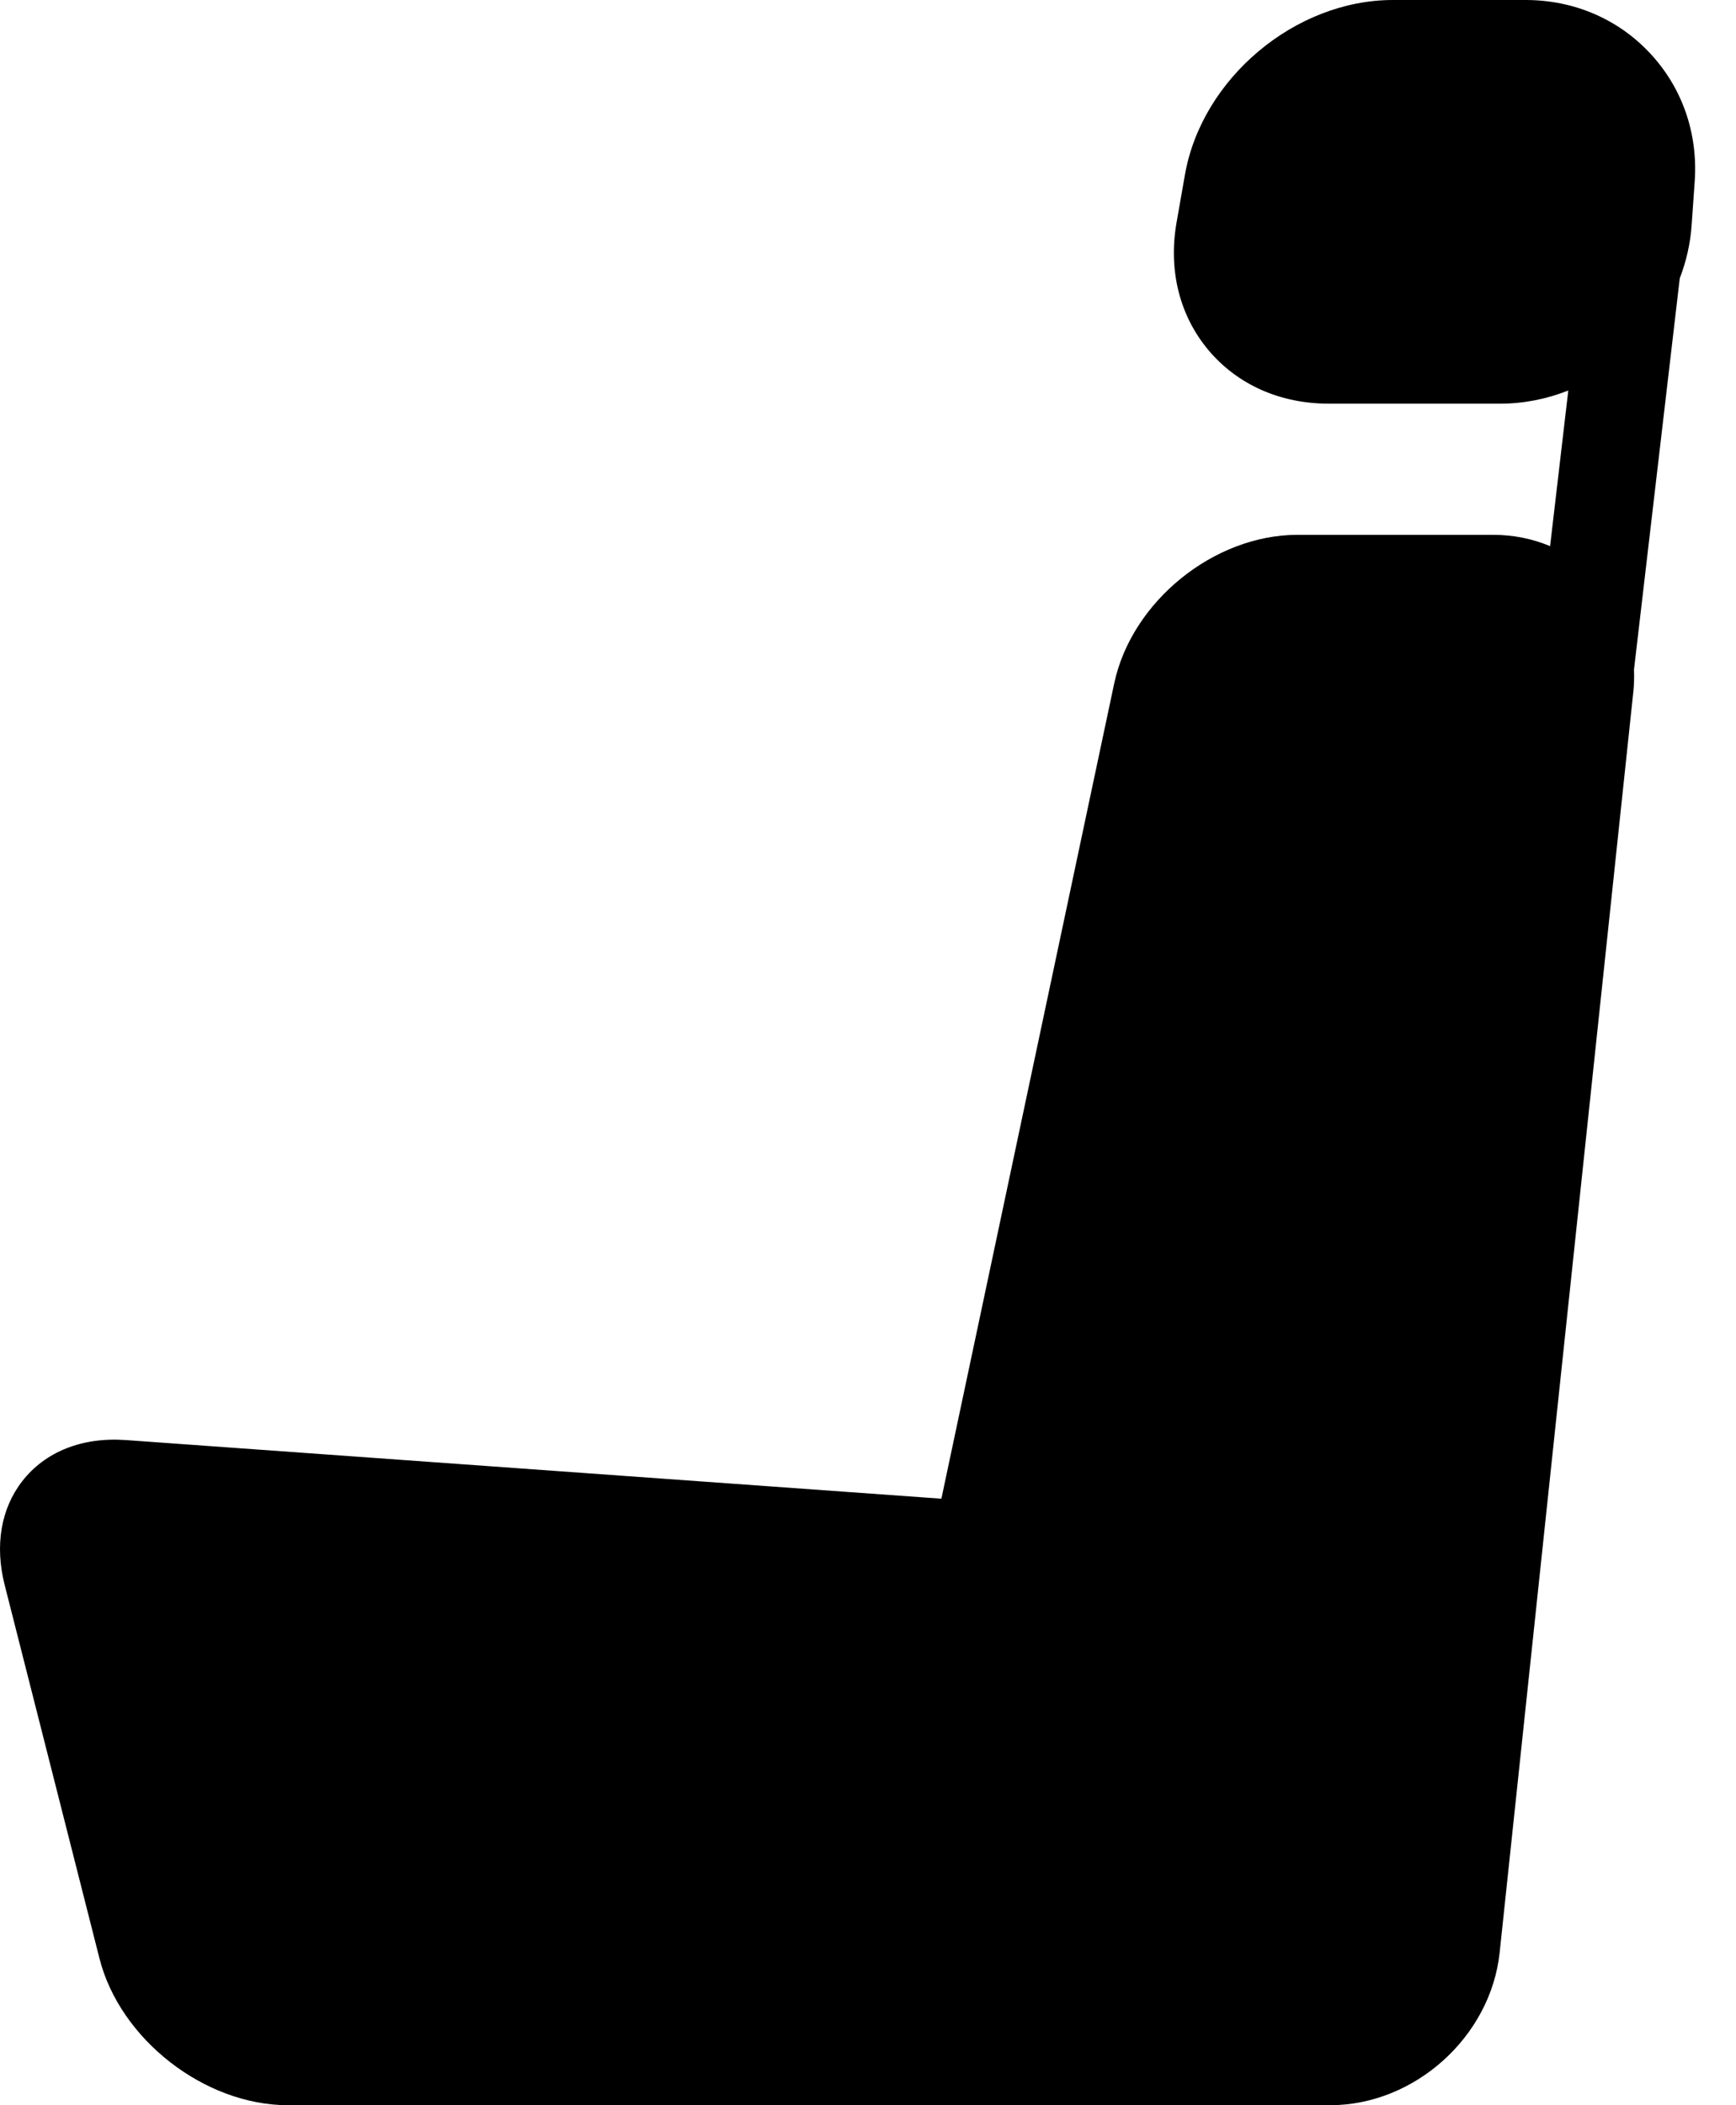 <svg width="33" height="40" viewBox="0 0 33 40" fill="none" xmlns="http://www.w3.org/2000/svg">
<path d="M31.368 1.014C30.758 0.36 29.917 0 28.999 0H26.478C24.62 0 22.846 1.489 22.525 3.319L22.366 4.224C22.206 5.135 22.422 5.998 22.972 6.653C23.523 7.309 24.335 7.67 25.26 7.67H28.517C28.969 7.67 29.406 7.58 29.812 7.42L29.466 10.377C29.133 10.237 28.767 10.162 28.382 10.162H24.666C23.074 10.162 21.511 11.429 21.18 12.986L17.895 28.476L2.394 27.362C1.556 27.302 0.857 27.586 0.423 28.143C0.017 28.665 -0.102 29.366 0.089 30.116L1.891 37.212C2.281 38.749 3.889 40 5.476 40H18.471H18.669H25.284C26.892 40 28.337 38.699 28.507 37.101L31.05 13.128C31.064 12.991 31.066 12.856 31.061 12.722L31.931 5.288C32.054 4.968 32.133 4.627 32.157 4.274L32.215 3.447C32.279 2.532 31.978 1.668 31.368 1.014Z" fill="black"/>
</svg>
